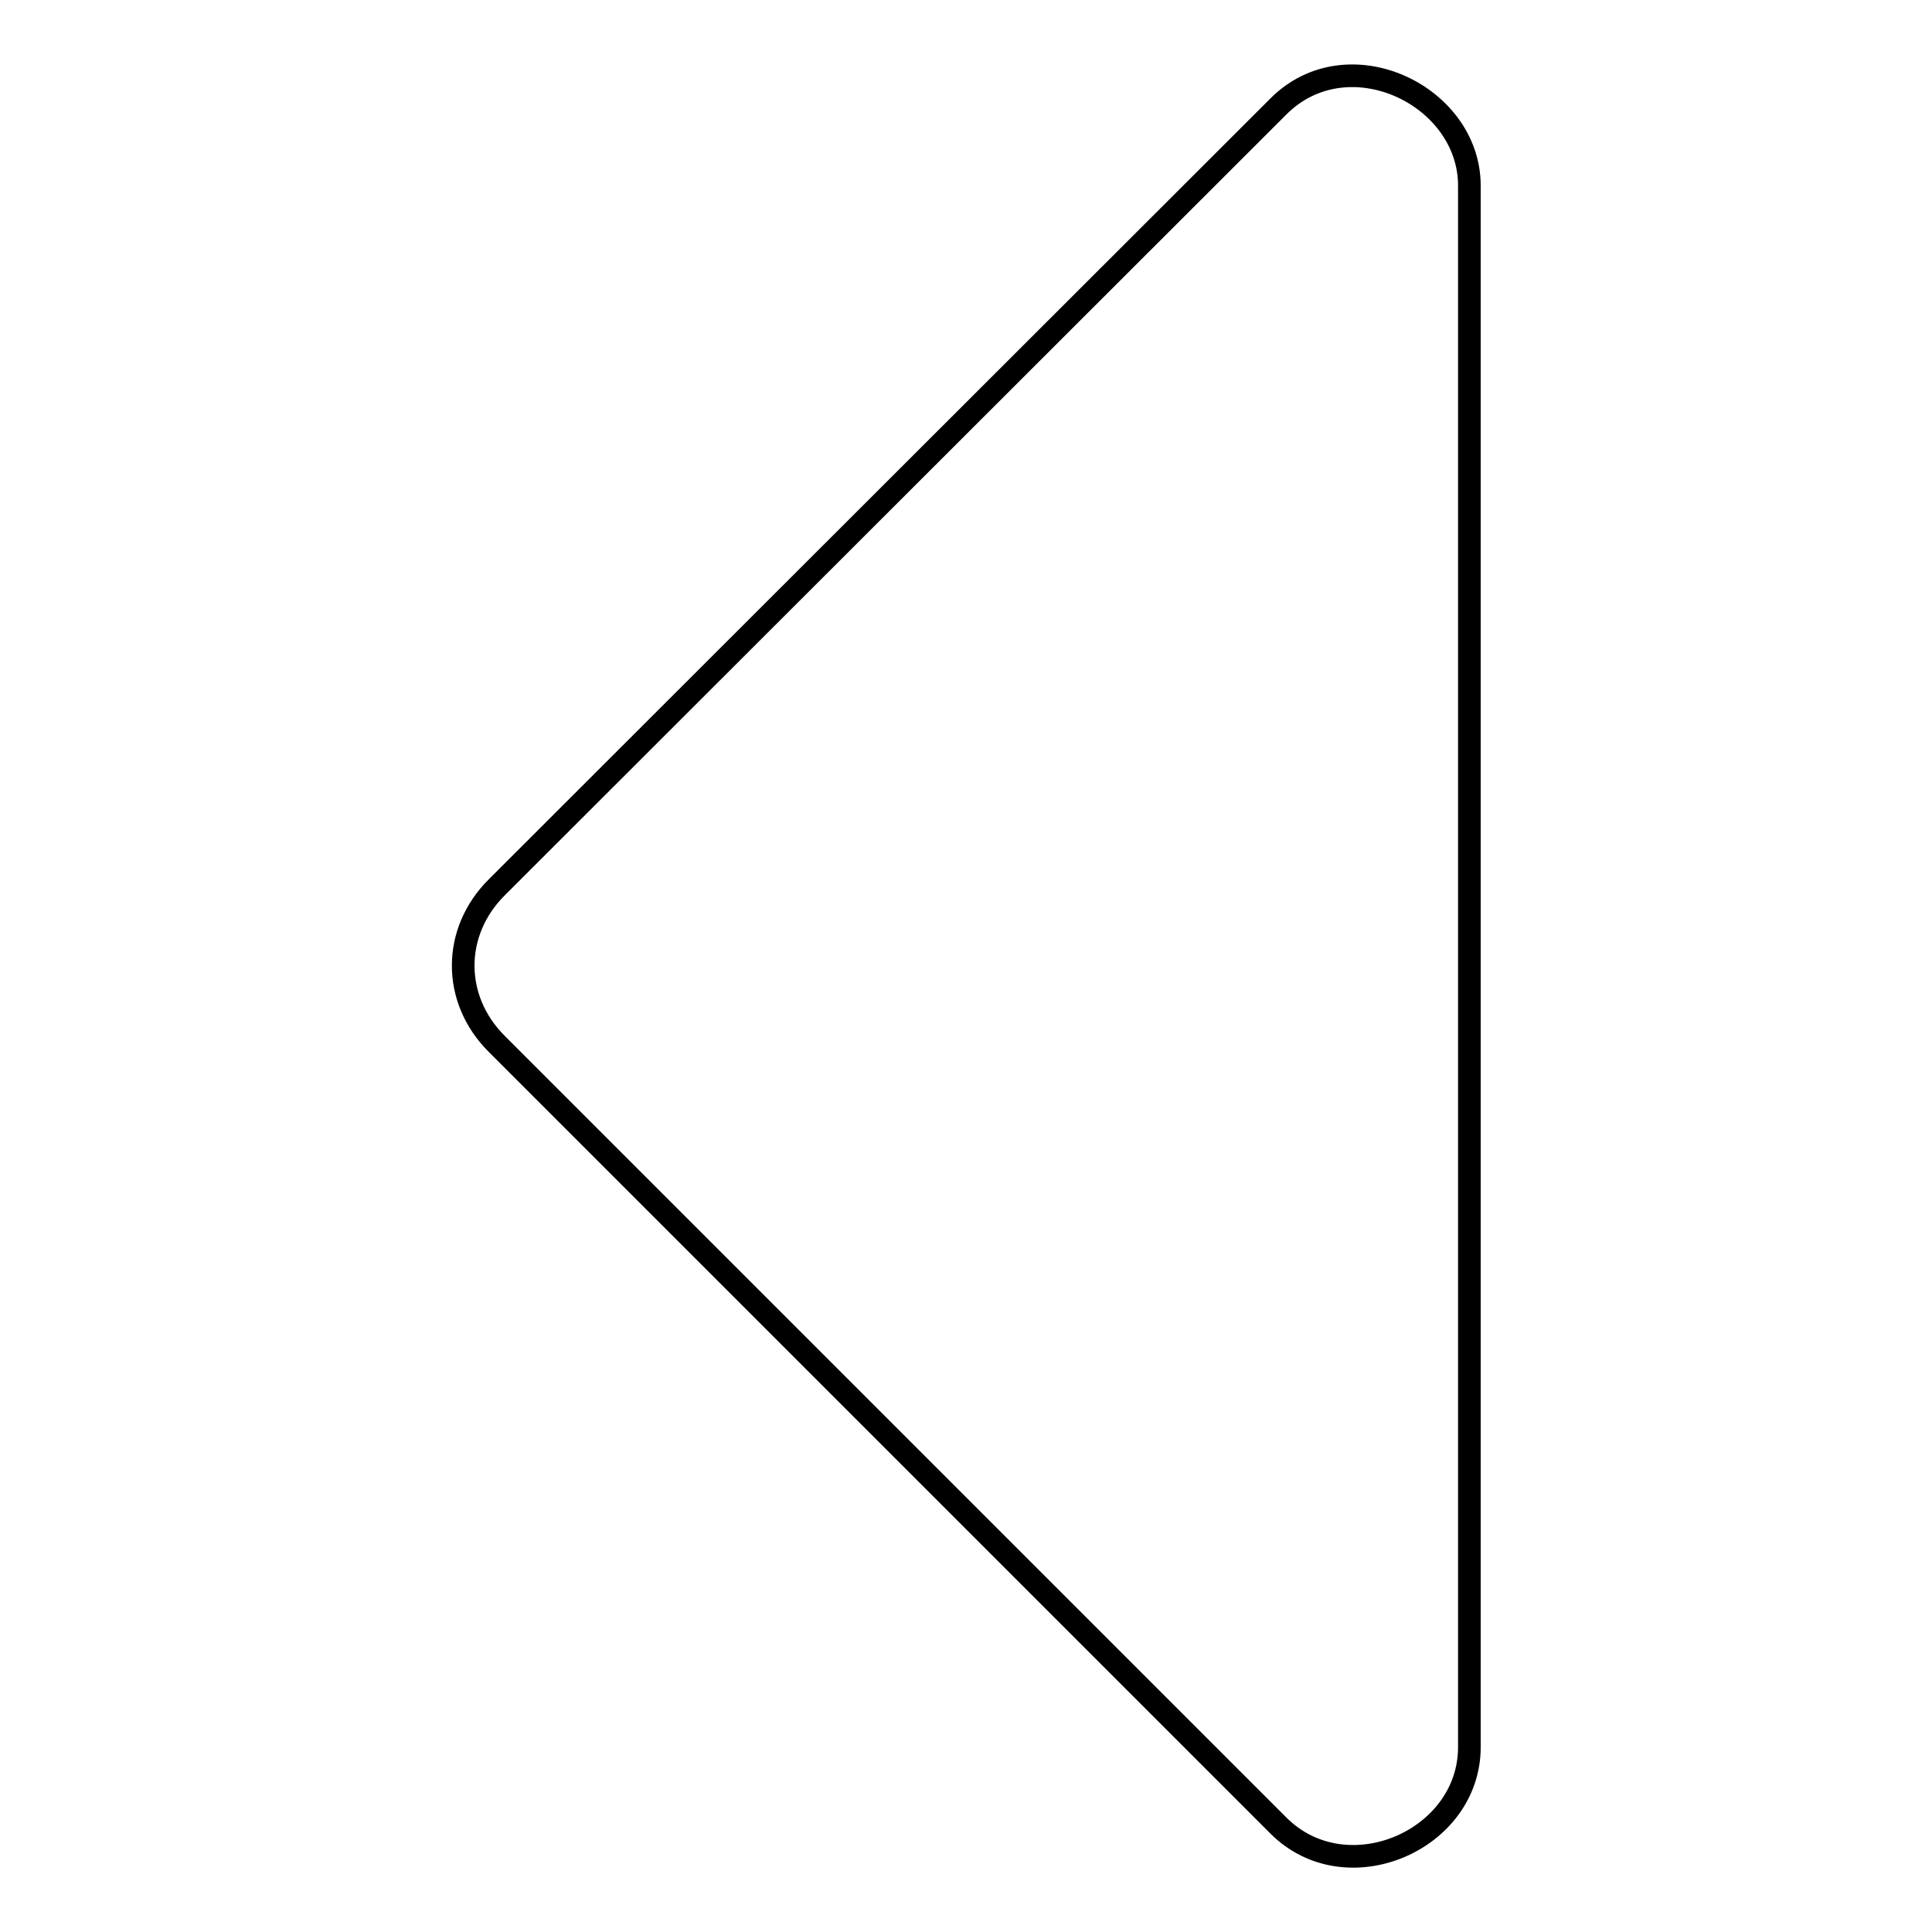 <?xml version="1.0" encoding="utf-8"?>
<!-- Svg Vector Icons : http://www.onlinewebfonts.com/icon -->
<!DOCTYPE svg PUBLIC "-//W3C//DTD SVG 1.1//EN" "http://www.w3.org/Graphics/SVG/1.1/DTD/svg11.dtd">
<svg version="1.1" xmlns="http://www.w3.org/2000/svg" xmlns:xlink="http://www.w3.org/1999/xlink" x="0px" y="0px" viewBox="0 0 256 256" enable-background="new 0 0 256 256" xml:space="preserve">
<g> <path stroke-width="3" fill-opacity="0" stroke="#000000"  d="M194.7,24.6c0-12-16.1-19.7-25.3-10.5L65.8,117.6c-5.9,5.9-5.9,14.8,0,20.7l103.6,103.6 c9,9,25.3,2,25.3-10.4V24.6z"/></g>
</svg>